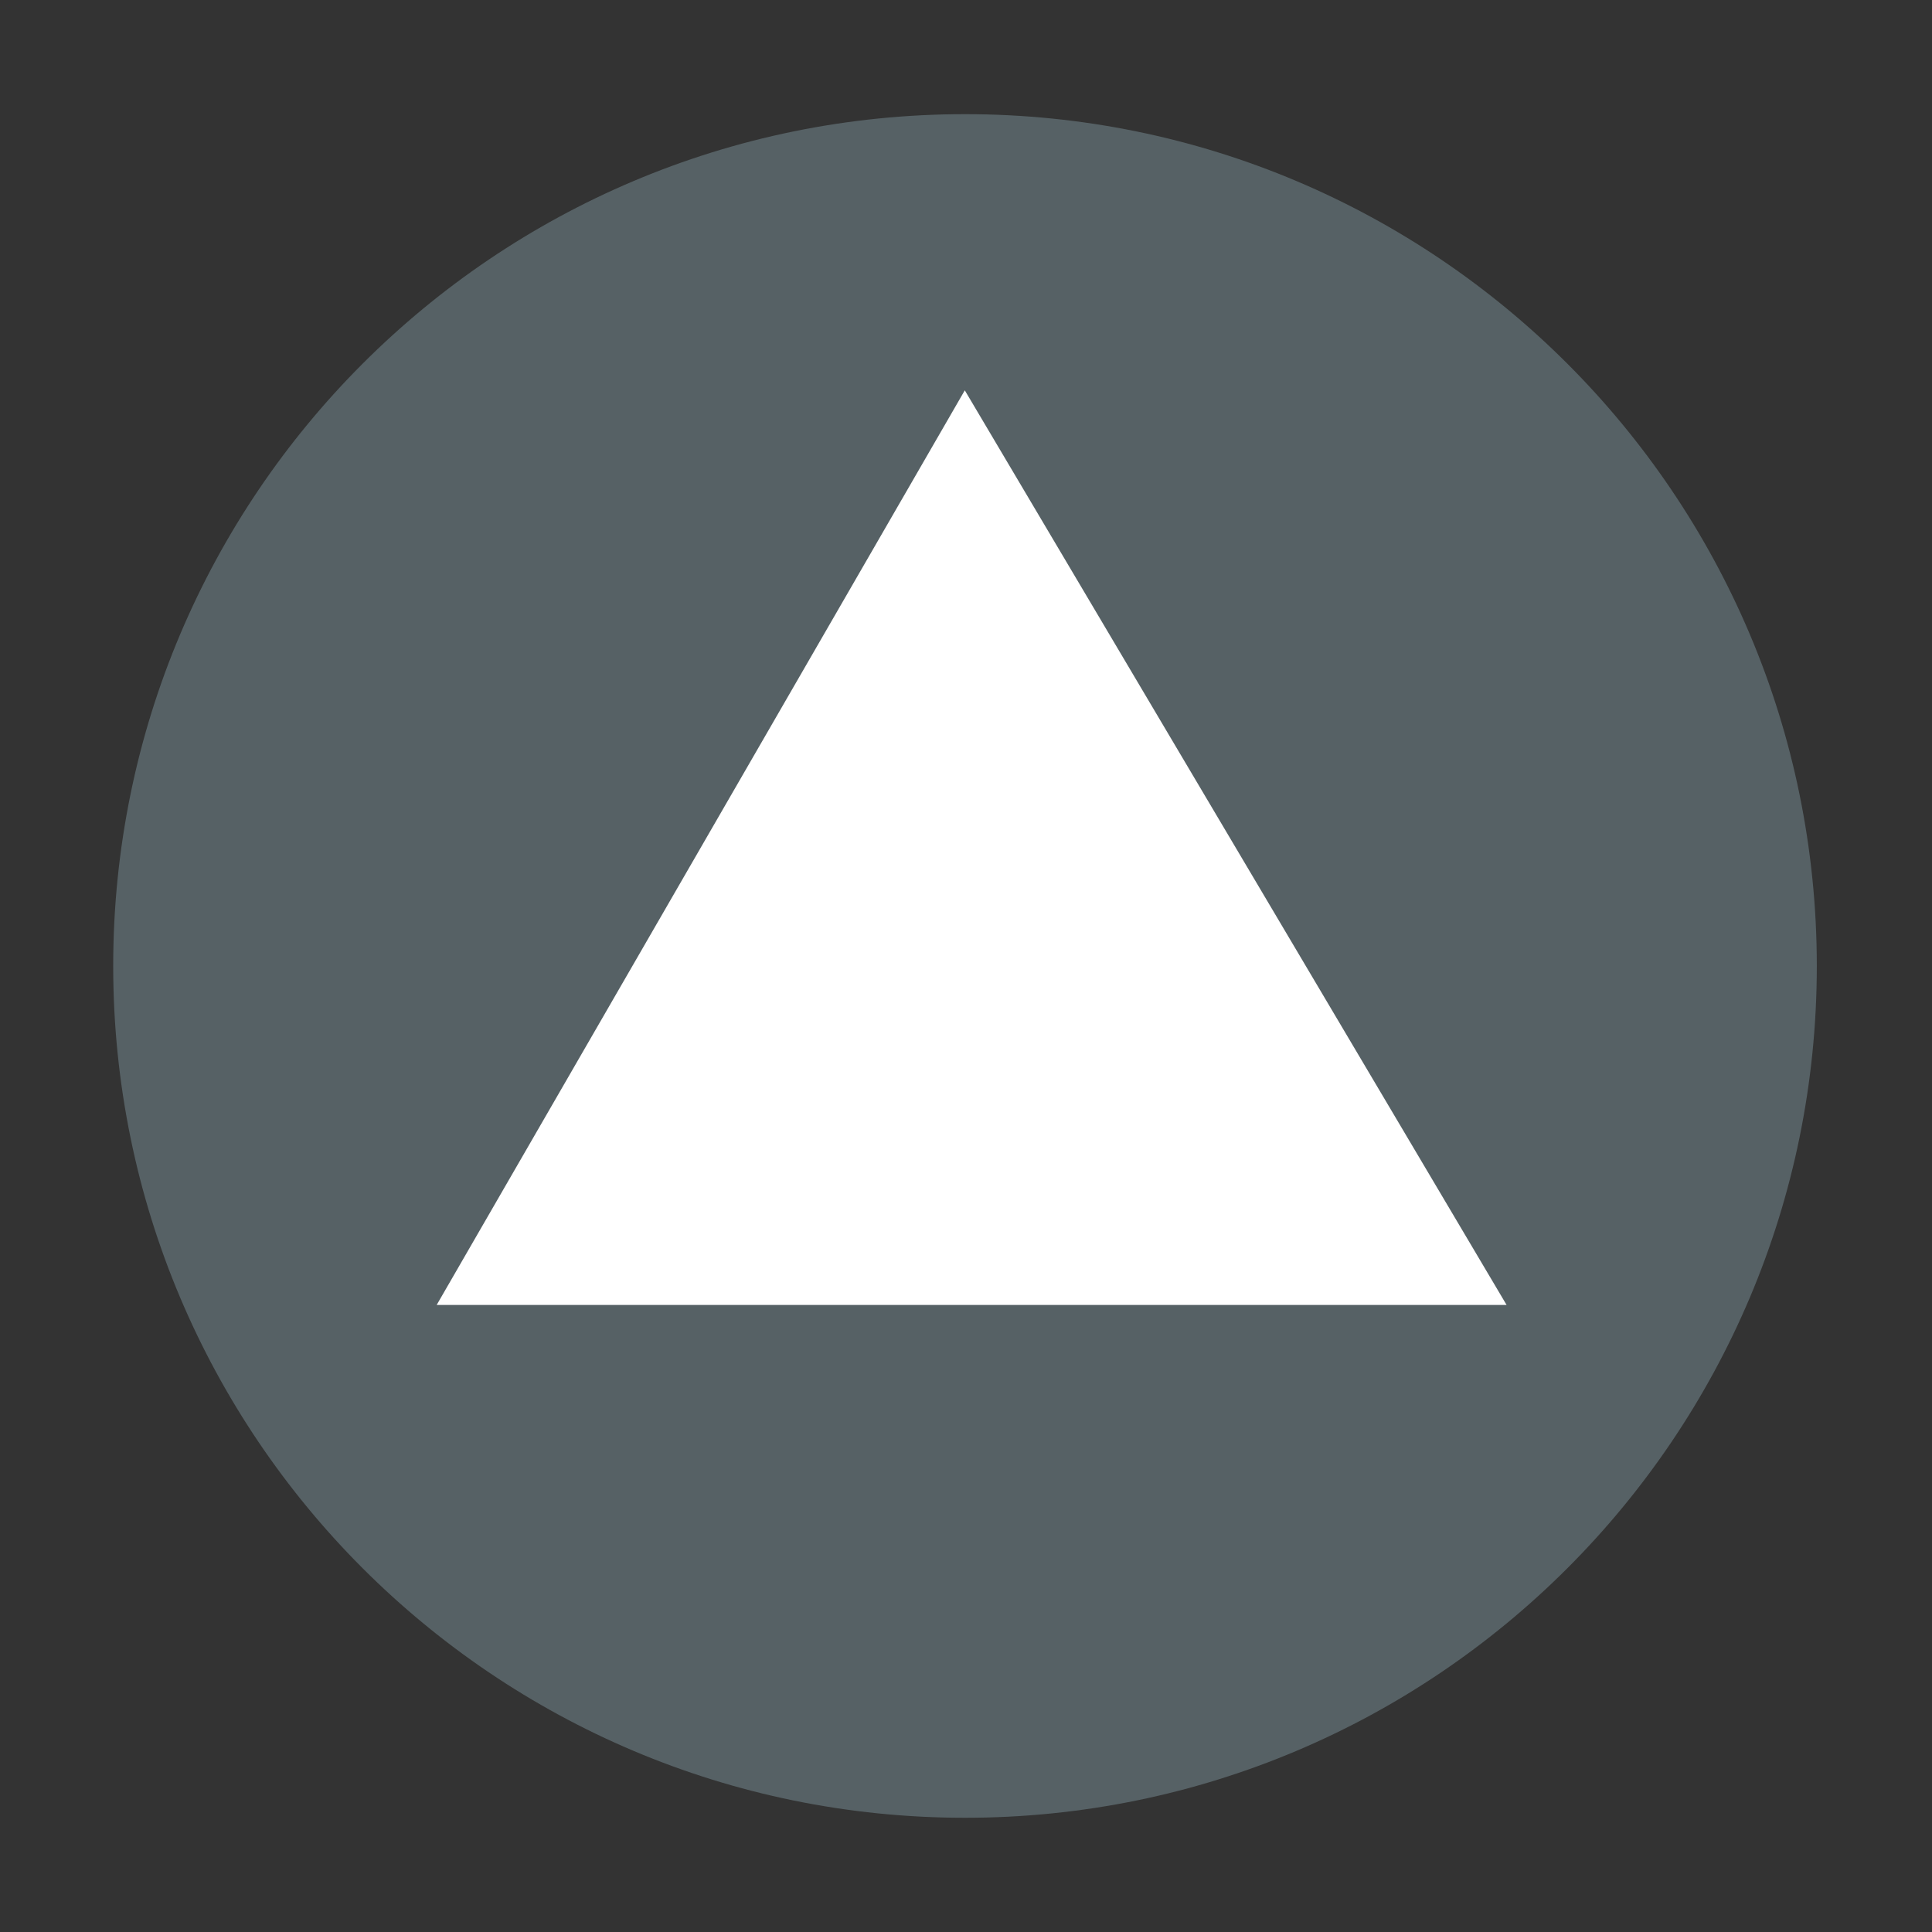<?xml version="1.0" encoding="utf-8"?>
<!-- Generator: Adobe Illustrator 15.0.0, SVG Export Plug-In  -->
<!DOCTYPE svg PUBLIC "-//W3C//DTD SVG 1.1//EN" "http://www.w3.org/Graphics/SVG/1.1/DTD/svg11.dtd">
<svg version="1.1"
	 xmlns="http://www.w3.org/2000/svg" xmlns:xlink="http://www.w3.org/1999/xlink" xmlns:a="http://ns.adobe.com/AdobeSVGViewerExtensions/3.0/"
	 x="0px" y="0px" width="128px" height="128px" viewBox="-7.5 -7.564 128 128" enable-background="new -7.5 -7.564 128 128"
	 xml:space="preserve">
<rect x="-7.5" y="-7.564" width="128" height="128" fill="#333333" stroke="none"/>
<defs>
</defs>
<linearGradient id="SVGID_1_" gradientUnits="userSpaceOnUse" x1="56.434" y1="-93.643" x2="56.434" y2="78.308">
	<stop  offset="0" style="stop-color:#FFFFFF"/>
	<stop  offset="0.398" style="stop-color:#66757B"/>
</linearGradient>
<path opacity="0.7" fill="url(#SVGID_1_)" d="M112.868,56.434c0,31.167-25.267,56.434-56.433,56.434
	C25.264,112.867,0,87.601,0,56.434C0,25.264,25.264,0,56.435,0C87.601,0,112.868,25.264,112.868,56.434z"/>
<path fill="#FFFFFF" d="M21.431,78.893L56.42,18.297l35.896,60.596H21.431z"/>
</svg>
